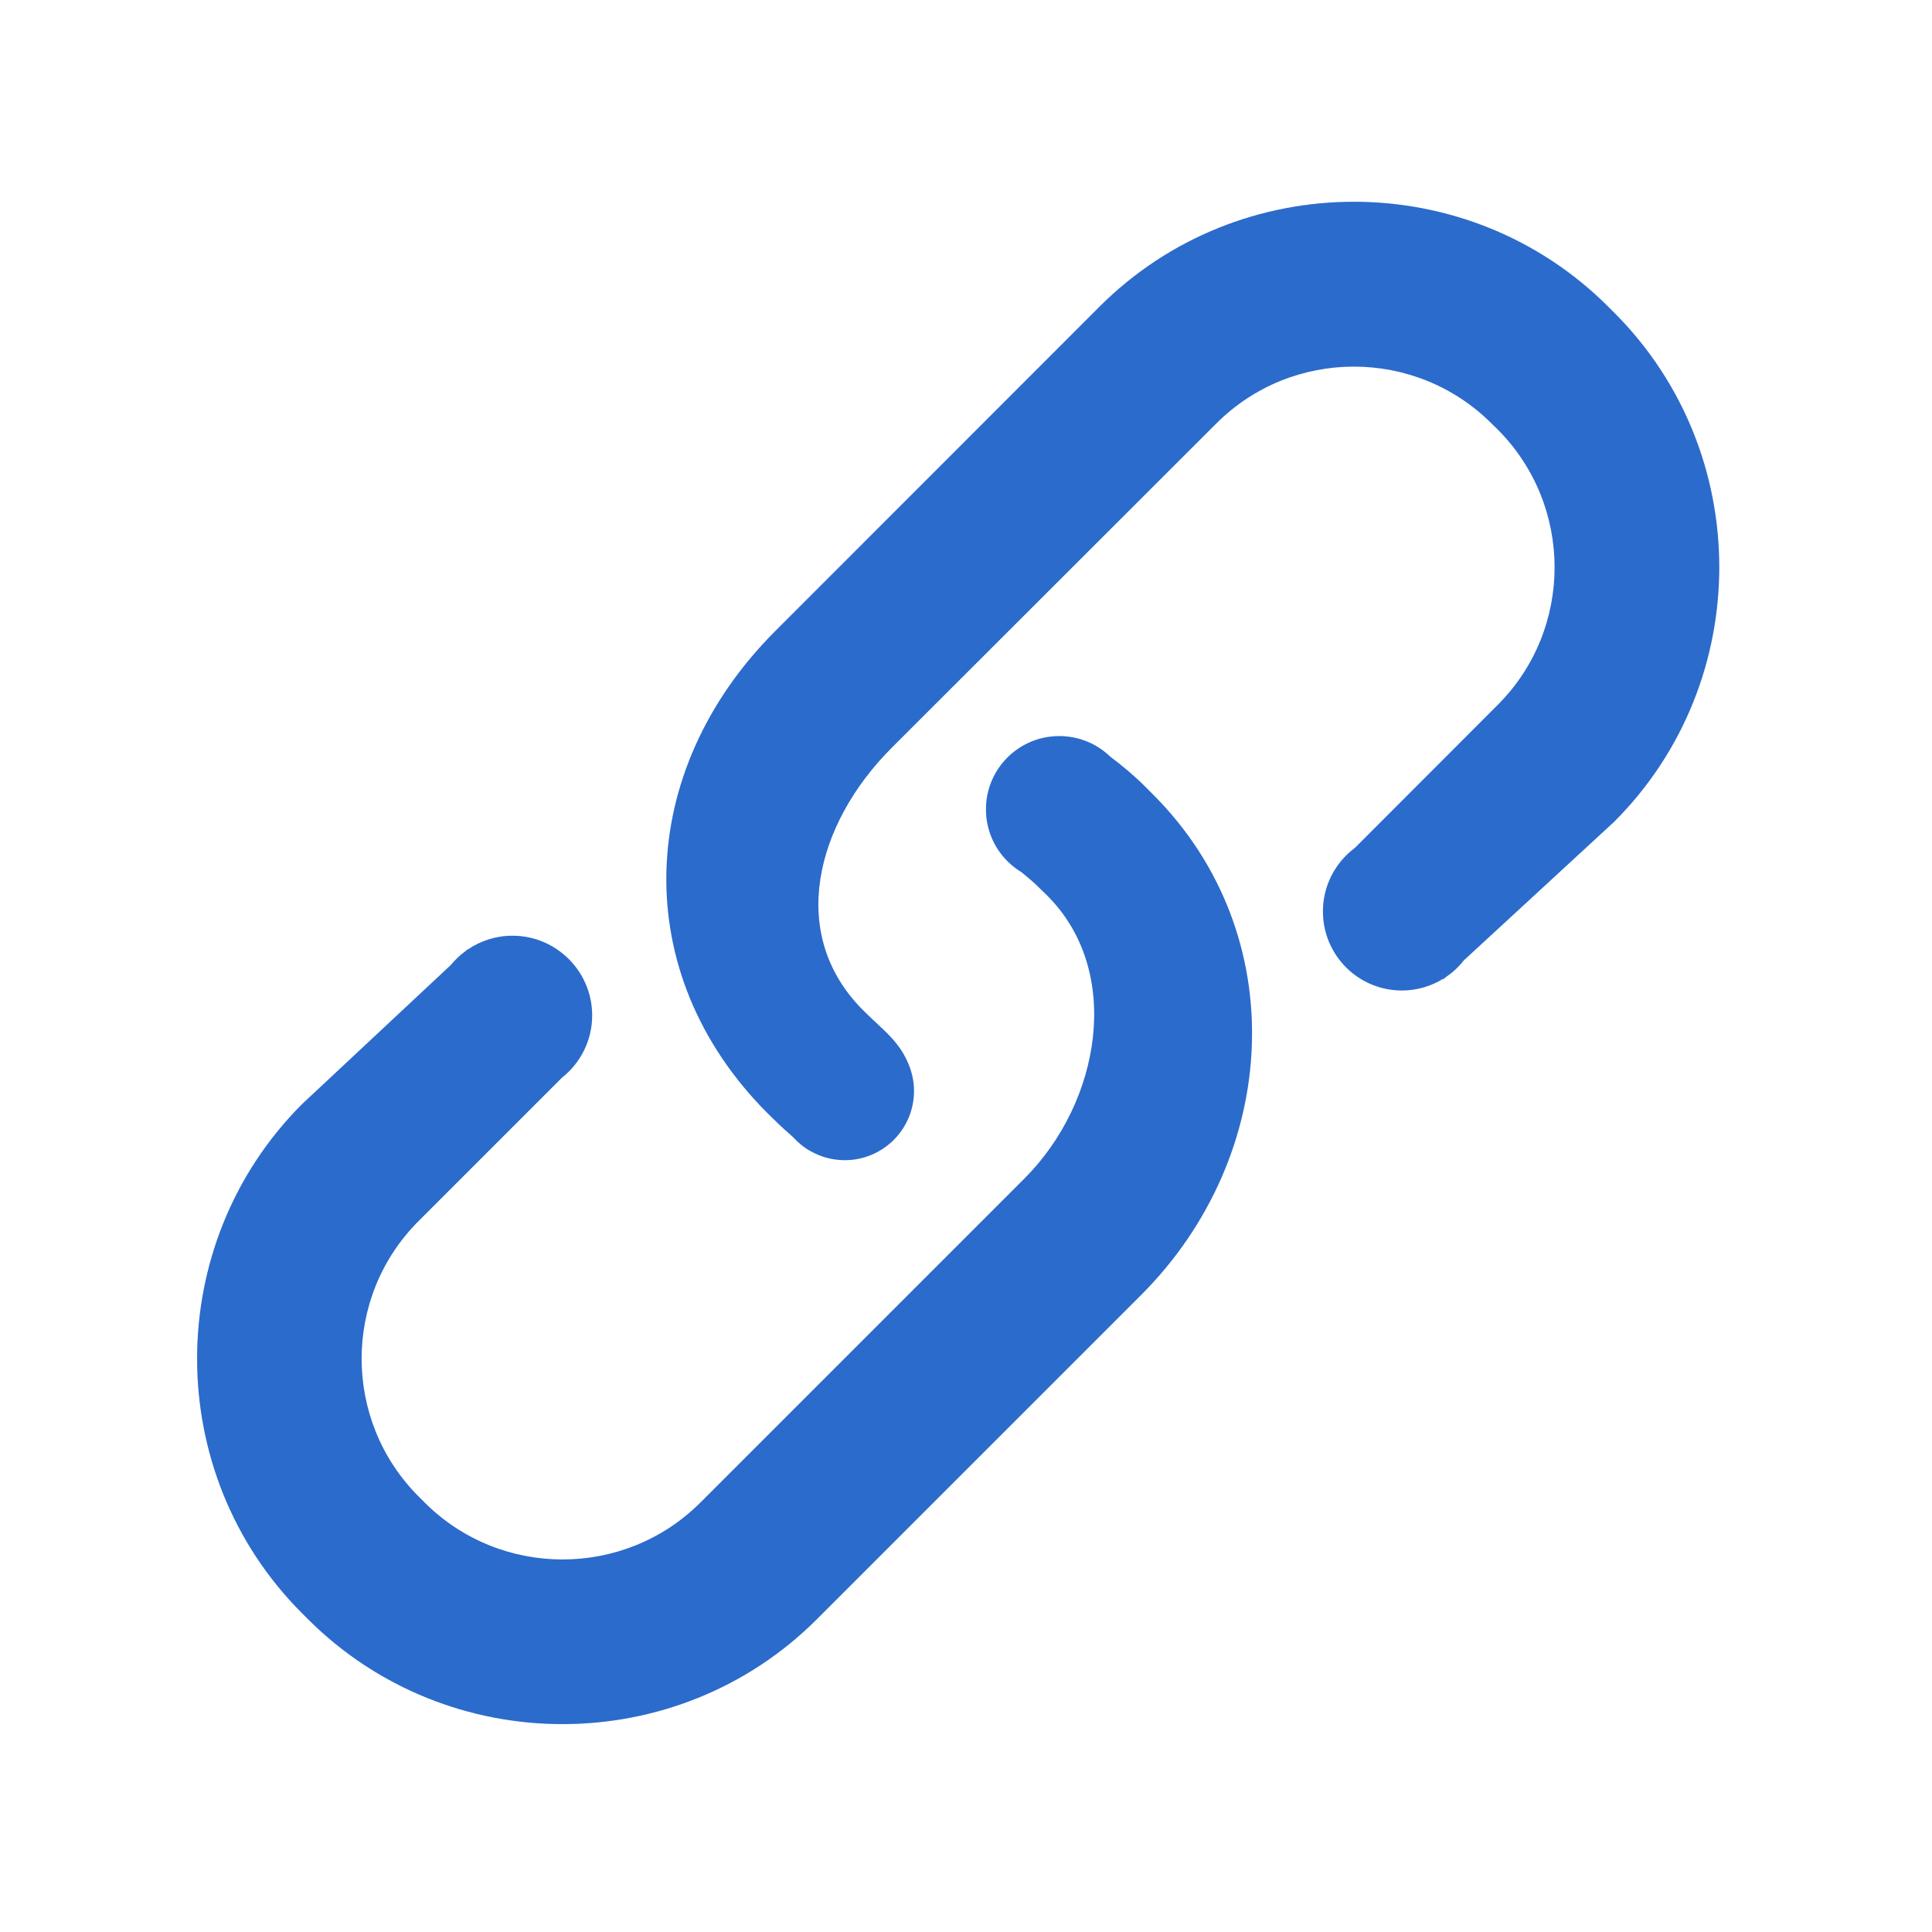 <svg width="12" height="12" viewBox="0 0 12 12" fill="none" xmlns="http://www.w3.org/2000/svg">
<path d="M7.124 4.897C7.052 4.824 6.975 4.759 6.895 4.699L6.895 4.699C6.813 4.62 6.702 4.572 6.579 4.572C6.328 4.572 6.124 4.775 6.124 5.027C6.124 5.138 6.164 5.24 6.23 5.319C6.23 5.319 6.23 5.319 6.23 5.319C6.262 5.357 6.3 5.39 6.343 5.416C6.386 5.451 6.428 5.486 6.467 5.526L6.505 5.563C6.977 6.035 6.836 6.847 6.364 7.319L4.35 9.333C3.878 9.804 3.11 9.804 2.638 9.333L2.6 9.295C2.128 8.823 2.128 8.055 2.6 7.584L3.49 6.694C3.604 6.604 3.678 6.464 3.678 6.307C3.678 6.034 3.456 5.812 3.183 5.812C3.08 5.812 2.984 5.844 2.905 5.898C2.905 5.897 2.904 5.897 2.904 5.896L2.895 5.905C2.86 5.93 2.828 5.96 2.801 5.993L1.876 6.858C1.007 7.728 1.007 9.151 1.876 10.02L1.913 10.057C2.783 10.926 4.205 10.926 5.074 10.057L7.088 8.043C7.956 7.174 8.029 5.802 7.161 4.934L7.124 4.897Z" fill="#3686FE"/>
<path d="M7.124 4.897C7.052 4.824 6.975 4.759 6.895 4.699L6.895 4.699C6.813 4.62 6.702 4.572 6.579 4.572C6.328 4.572 6.124 4.775 6.124 5.027C6.124 5.138 6.164 5.24 6.23 5.319C6.23 5.319 6.23 5.319 6.23 5.319C6.262 5.357 6.3 5.39 6.343 5.416C6.386 5.451 6.428 5.486 6.467 5.526L6.505 5.563C6.977 6.035 6.836 6.847 6.364 7.319L4.35 9.333C3.878 9.804 3.11 9.804 2.638 9.333L2.6 9.295C2.128 8.823 2.128 8.055 2.6 7.584L3.49 6.694C3.604 6.604 3.678 6.464 3.678 6.307C3.678 6.034 3.456 5.812 3.183 5.812C3.08 5.812 2.984 5.844 2.905 5.898C2.905 5.897 2.904 5.897 2.904 5.896L2.895 5.905C2.86 5.93 2.828 5.96 2.801 5.993L1.876 6.858C1.007 7.728 1.007 9.151 1.876 10.02L1.913 10.057C2.783 10.926 4.205 10.926 5.074 10.057L7.088 8.043C7.956 7.174 8.029 5.802 7.161 4.934L7.124 4.897Z" fill="black" fill-opacity="0.2"/>
<path d="M10.027 1.943L9.989 1.905C9.12 1.036 7.698 1.036 6.829 1.905L4.815 3.92C3.946 4.789 3.898 6.044 4.767 6.914L4.804 6.95C4.844 6.99 4.885 7.027 4.926 7.063C4.957 7.097 4.992 7.126 5.032 7.149C5.032 7.149 5.032 7.149 5.033 7.149L5.033 7.149C5.096 7.185 5.169 7.206 5.247 7.206C5.484 7.206 5.677 7.014 5.677 6.776C5.677 6.709 5.661 6.646 5.634 6.589C5.577 6.462 5.471 6.384 5.397 6.31L5.36 6.274C4.888 5.802 5.067 5.116 5.539 4.644L7.554 2.631C8.025 2.159 8.793 2.159 9.265 2.631L9.302 2.667C9.774 3.14 9.774 3.908 9.302 4.379L8.415 5.267C8.295 5.356 8.217 5.5 8.217 5.661C8.217 5.932 8.436 6.152 8.707 6.152C8.802 6.152 8.89 6.125 8.964 6.079C8.965 6.08 8.965 6.081 8.966 6.082L8.98 6.069C9.022 6.041 9.06 6.006 9.091 5.966L10.026 5.104C10.896 4.234 10.896 2.812 10.027 1.943Z" fill="#3686FE"/>
<path d="M10.027 1.943L9.989 1.905C9.12 1.036 7.698 1.036 6.829 1.905L4.815 3.92C3.946 4.789 3.898 6.044 4.767 6.914L4.804 6.95C4.844 6.99 4.885 7.027 4.926 7.063C4.957 7.097 4.992 7.126 5.032 7.149C5.032 7.149 5.032 7.149 5.033 7.149L5.033 7.149C5.096 7.185 5.169 7.206 5.247 7.206C5.484 7.206 5.677 7.014 5.677 6.776C5.677 6.709 5.661 6.646 5.634 6.589C5.577 6.462 5.471 6.384 5.397 6.31L5.36 6.274C4.888 5.802 5.067 5.116 5.539 4.644L7.554 2.631C8.025 2.159 8.793 2.159 9.265 2.631L9.302 2.667C9.774 3.14 9.774 3.908 9.302 4.379L8.415 5.267C8.295 5.356 8.217 5.5 8.217 5.661C8.217 5.932 8.436 6.152 8.707 6.152C8.802 6.152 8.89 6.125 8.964 6.079C8.965 6.08 8.965 6.081 8.966 6.082L8.98 6.069C9.022 6.041 9.06 6.006 9.091 5.966L10.026 5.104C10.896 4.234 10.896 2.812 10.027 1.943Z" fill="black" fill-opacity="0.2"/>
</svg>
